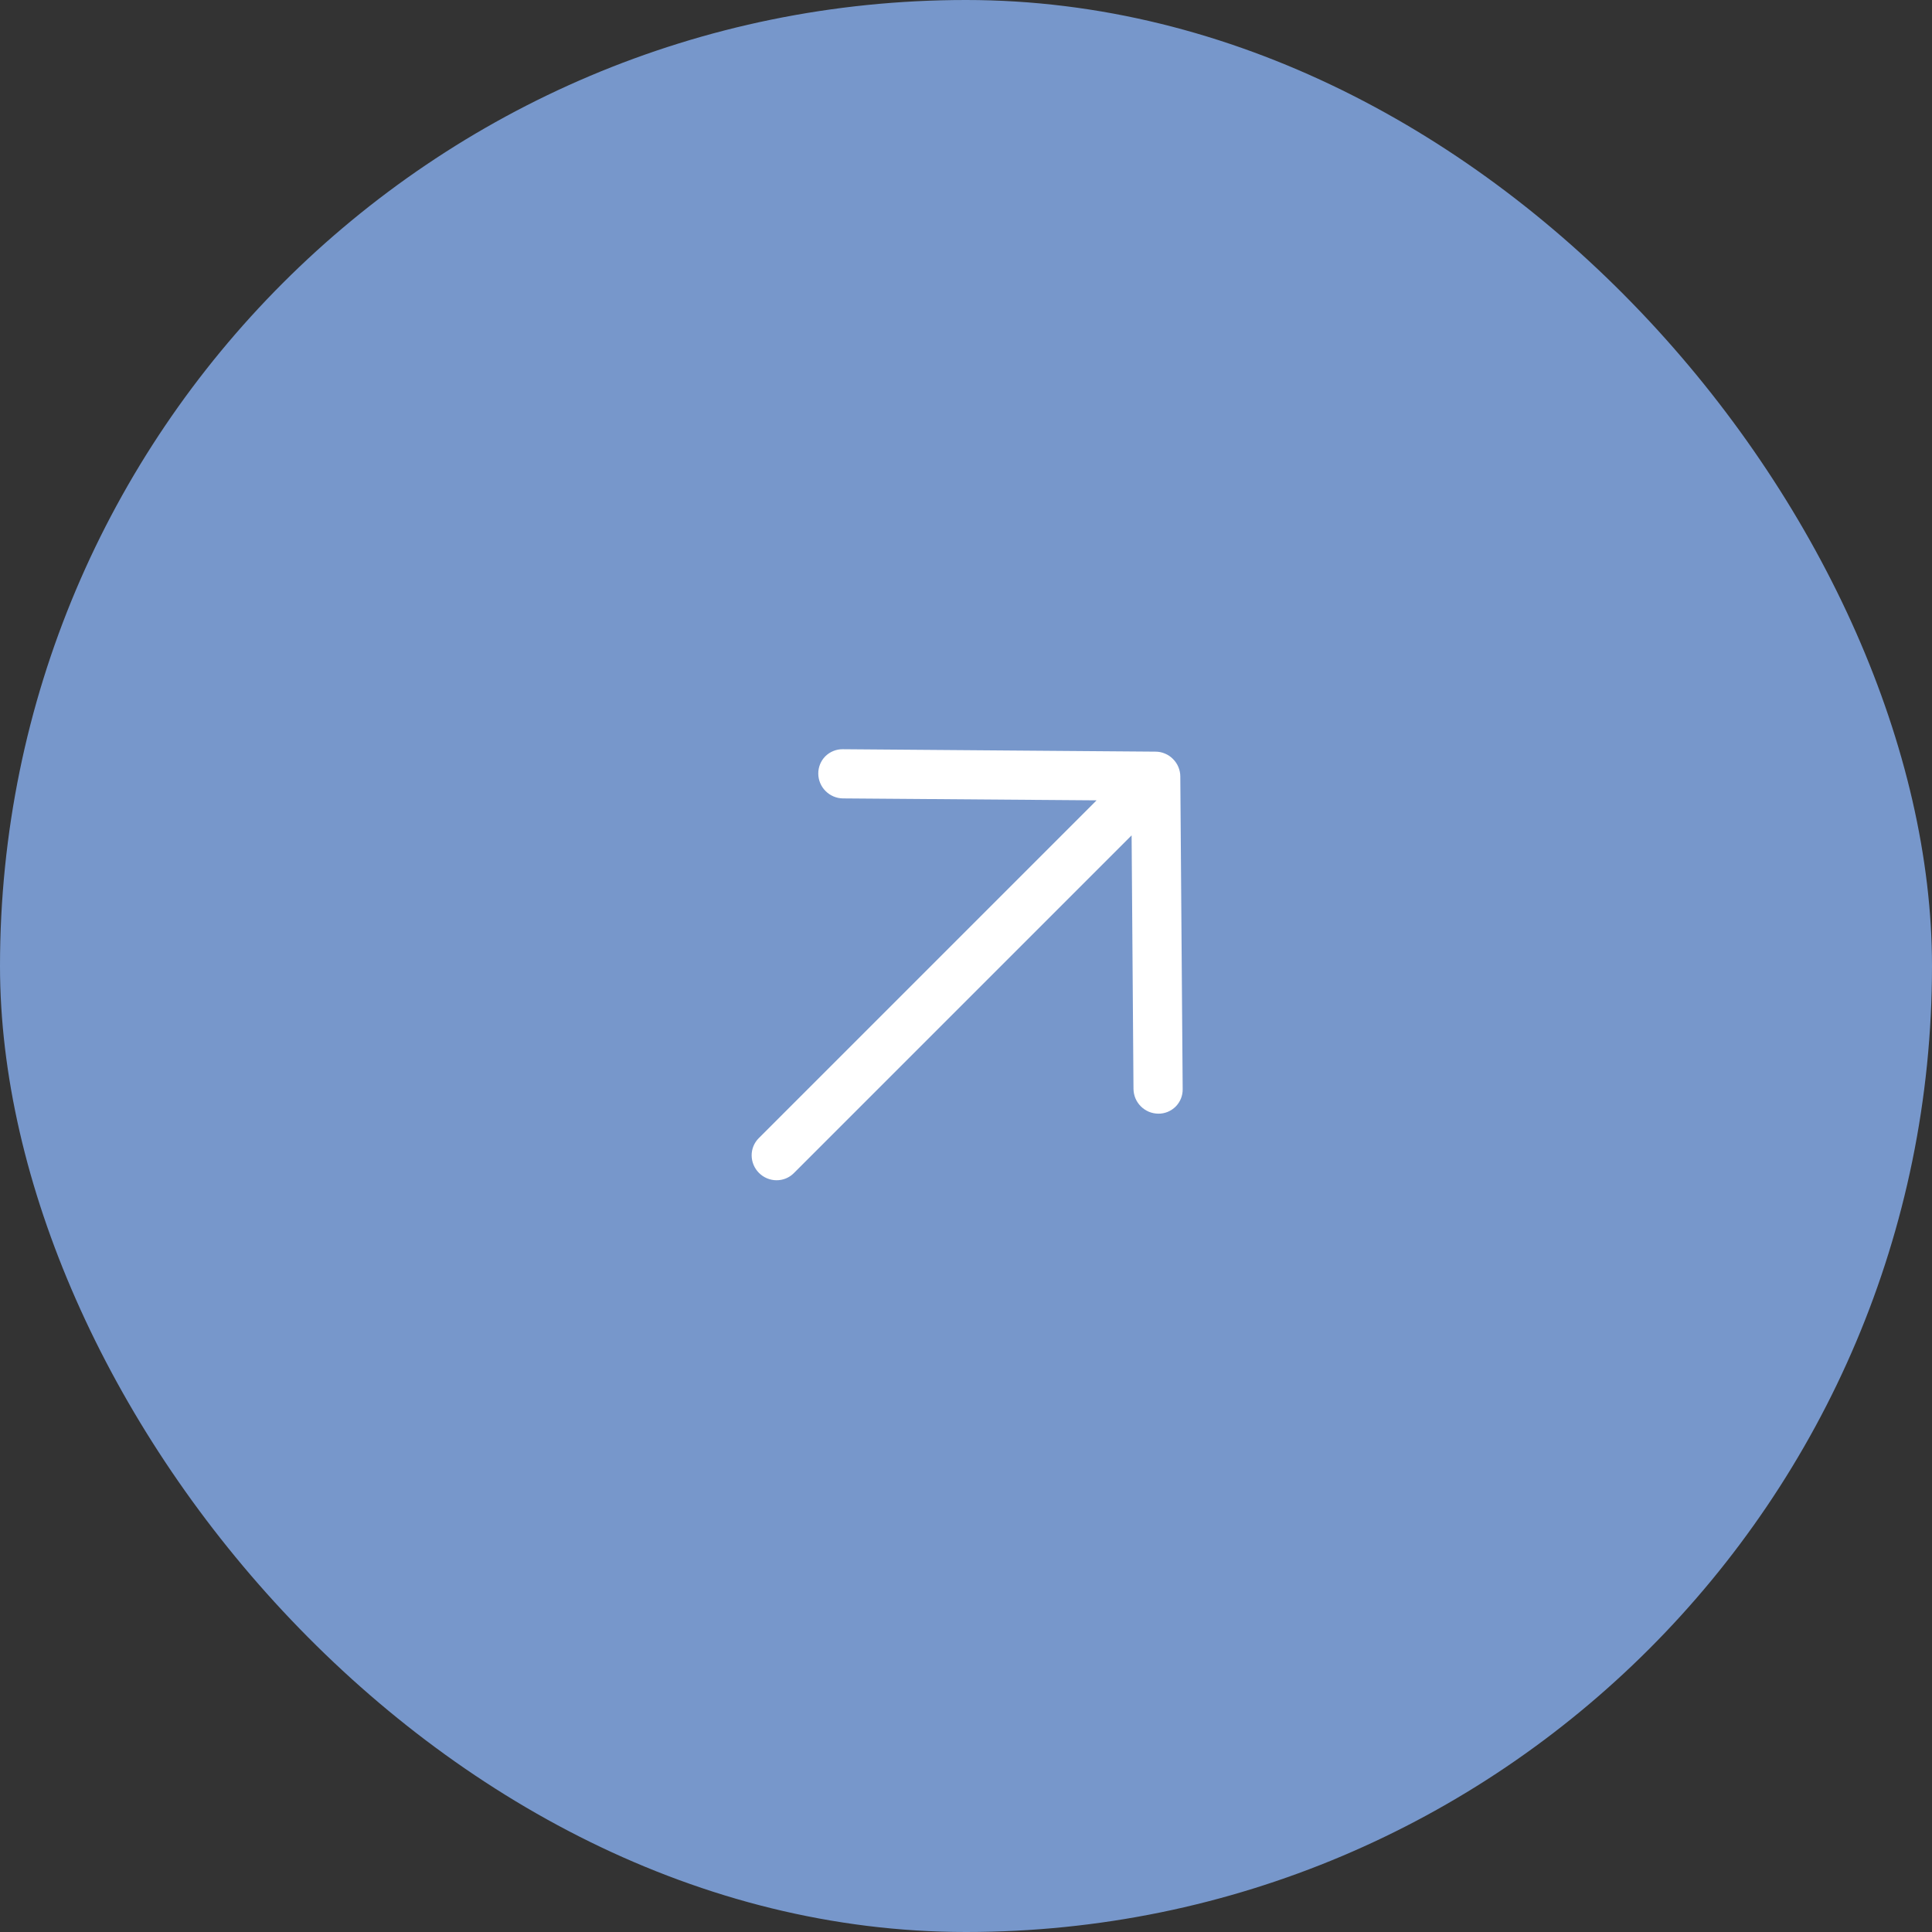 <?xml version="1.0" encoding="UTF-8"?> <svg xmlns="http://www.w3.org/2000/svg" width="39" height="39" viewBox="0 0 39 39" fill="none"><rect x="0" y="0" width="39" height="39" fill="#333333" stroke="none"/><rect width="39" height="39" rx="19.5" fill="#7797CB"></rect><path d="M23.381 22.481C23.316 22.48 23.252 22.467 23.191 22.442C23.131 22.416 23.076 22.38 23.029 22.333C22.983 22.287 22.946 22.232 22.92 22.171C22.895 22.111 22.882 22.046 22.881 21.981L22.843 16.863L16.023 23.683C15.931 23.775 15.805 23.826 15.673 23.825C15.542 23.824 15.415 23.771 15.321 23.677C15.228 23.584 15.174 23.457 15.173 23.325C15.172 23.194 15.224 23.068 15.316 22.976L22.136 16.156L17.018 16.117C16.886 16.116 16.76 16.063 16.666 15.969C16.572 15.876 16.519 15.749 16.518 15.617C16.517 15.486 16.568 15.36 16.66 15.267C16.753 15.175 16.879 15.123 17.01 15.124L23.326 15.173C23.391 15.173 23.456 15.186 23.516 15.212C23.577 15.237 23.632 15.274 23.678 15.321C23.724 15.367 23.762 15.422 23.787 15.483C23.812 15.543 23.826 15.608 23.826 15.673L23.874 21.988C23.875 22.053 23.862 22.118 23.838 22.178C23.813 22.238 23.777 22.293 23.732 22.338C23.686 22.384 23.631 22.42 23.571 22.445C23.511 22.469 23.447 22.482 23.381 22.481Z" fill="white"></path></svg> 